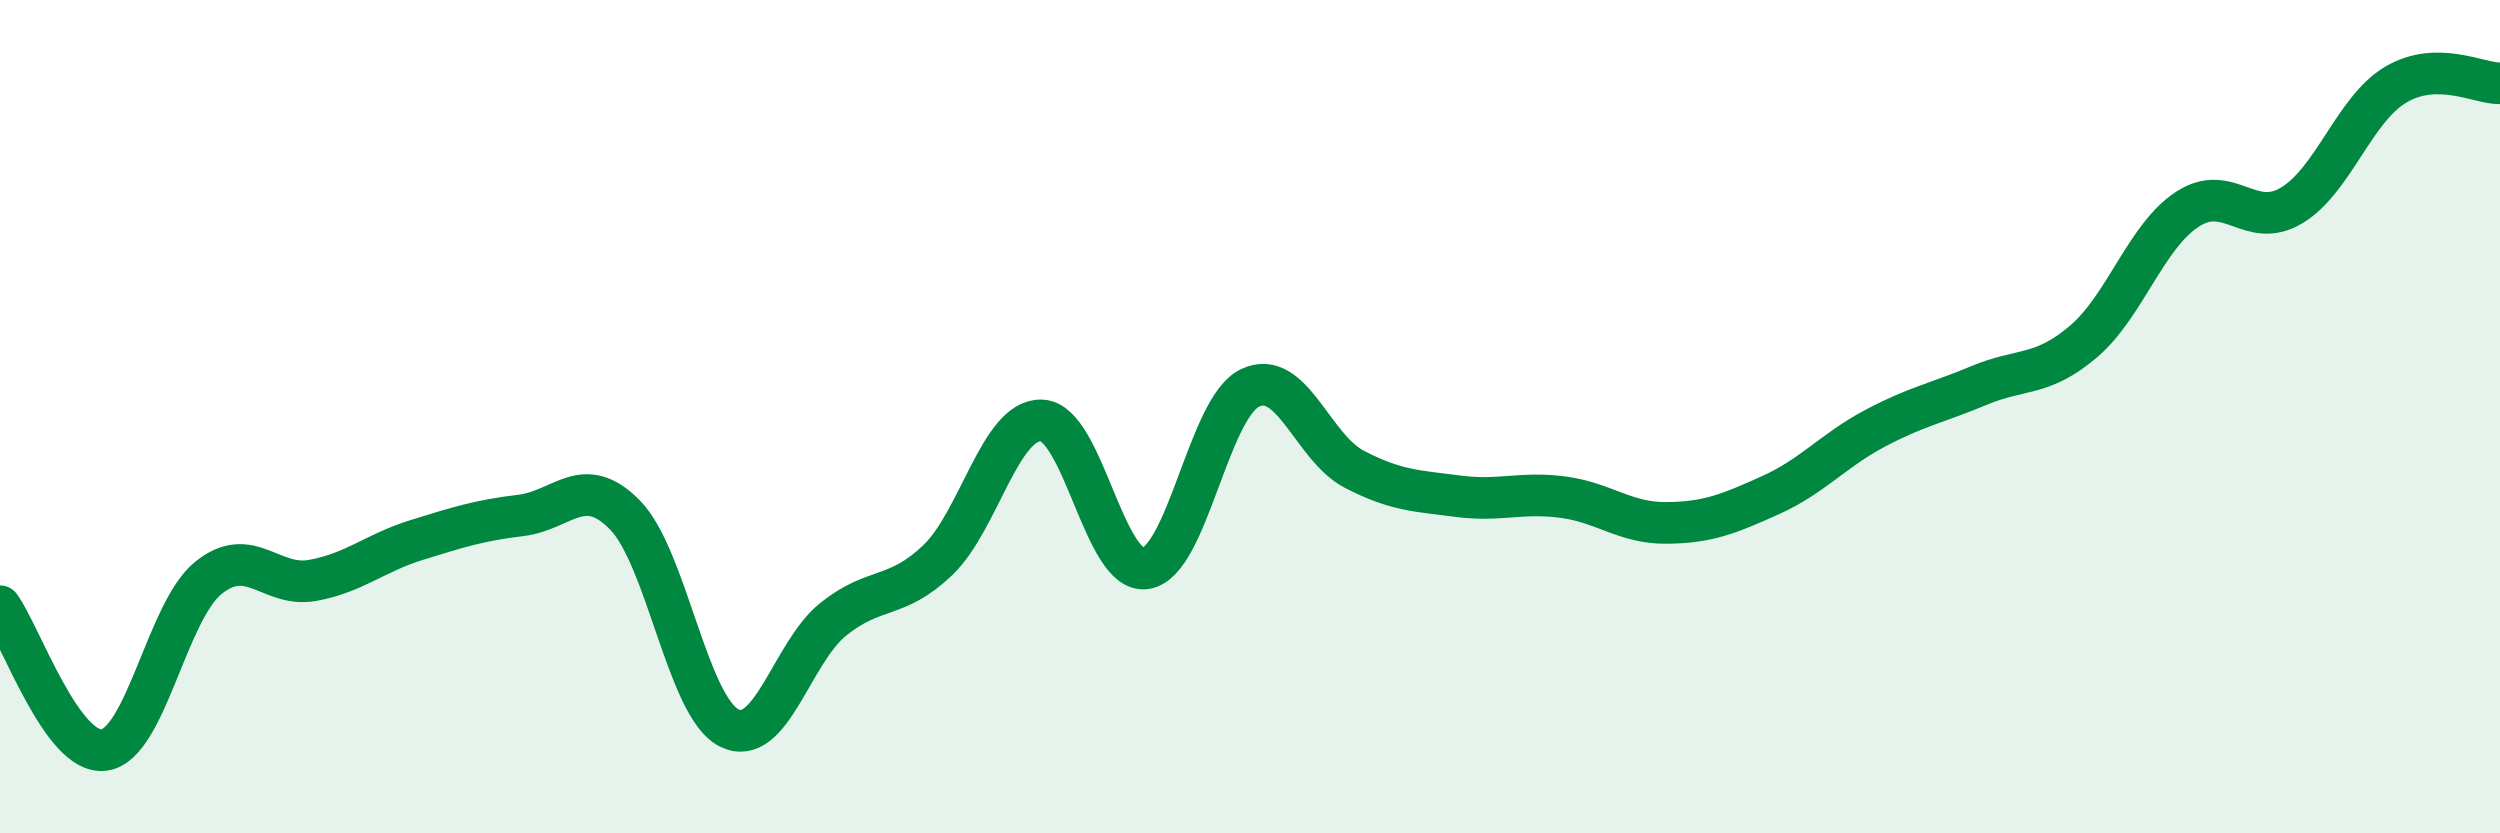 
    <svg width="60" height="20" viewBox="0 0 60 20" xmlns="http://www.w3.org/2000/svg">
      <path
        d="M 0,14.55 C 0.5,15.24 1.5,18.14 2.5,18 C 3.5,17.86 4,14.68 5,13.87 C 6,13.06 6.5,14.11 7.5,13.93 C 8.5,13.75 9,13.27 10,12.96 C 11,12.65 11.5,12.49 12.5,12.37 C 13.5,12.25 14,11.34 15,12.36 C 16,13.38 16.5,16.97 17.5,17.47 C 18.5,17.97 19,15.66 20,14.86 C 21,14.06 21.5,14.4 22.5,13.45 C 23.5,12.5 24,10.05 25,10.09 C 26,10.13 26.5,13.8 27.5,13.64 C 28.5,13.48 29,9.79 30,9.31 C 31,8.83 31.5,10.74 32.5,11.26 C 33.5,11.78 34,11.78 35,11.91 C 36,12.04 36.5,11.8 37.5,11.93 C 38.5,12.06 39,12.56 40,12.55 C 41,12.54 41.5,12.33 42.5,11.88 C 43.5,11.43 44,10.81 45,10.28 C 46,9.75 46.5,9.67 47.5,9.25 C 48.5,8.83 49,9.05 50,8.2 C 51,7.35 51.5,5.67 52.5,5.02 C 53.5,4.37 54,5.53 55,4.93 C 56,4.33 56.5,2.62 57.5,2.03 C 58.5,1.44 59.5,2.01 60,2L60 20L0 20Z"
        fill="#008740"
        opacity="0.1"
        stroke-linecap="round"
        stroke-linejoin="round"
      />
      <path
        d="M 0,14.55 C 0.5,15.24 1.5,18.14 2.5,18 C 3.5,17.86 4,14.68 5,13.87 C 6,13.06 6.5,14.11 7.5,13.93 C 8.5,13.75 9,13.27 10,12.96 C 11,12.65 11.5,12.49 12.5,12.37 C 13.5,12.25 14,11.34 15,12.36 C 16,13.38 16.5,16.97 17.5,17.47 C 18.5,17.97 19,15.66 20,14.86 C 21,14.06 21.5,14.4 22.5,13.45 C 23.5,12.5 24,10.05 25,10.09 C 26,10.13 26.5,13.8 27.5,13.64 C 28.5,13.48 29,9.79 30,9.31 C 31,8.83 31.5,10.74 32.5,11.26 C 33.5,11.78 34,11.78 35,11.91 C 36,12.04 36.5,11.8 37.5,11.93 C 38.5,12.06 39,12.56 40,12.55 C 41,12.54 41.5,12.33 42.5,11.88 C 43.5,11.43 44,10.81 45,10.28 C 46,9.75 46.5,9.67 47.5,9.25 C 48.5,8.83 49,9.05 50,8.2 C 51,7.35 51.5,5.67 52.5,5.02 C 53.5,4.37 54,5.53 55,4.93 C 56,4.33 56.5,2.62 57.5,2.03 C 58.5,1.44 59.5,2.01 60,2"
        stroke="#008740"
        stroke-width="1"
        fill="none"
        stroke-linecap="round"
        stroke-linejoin="round"
      />
    </svg>
  